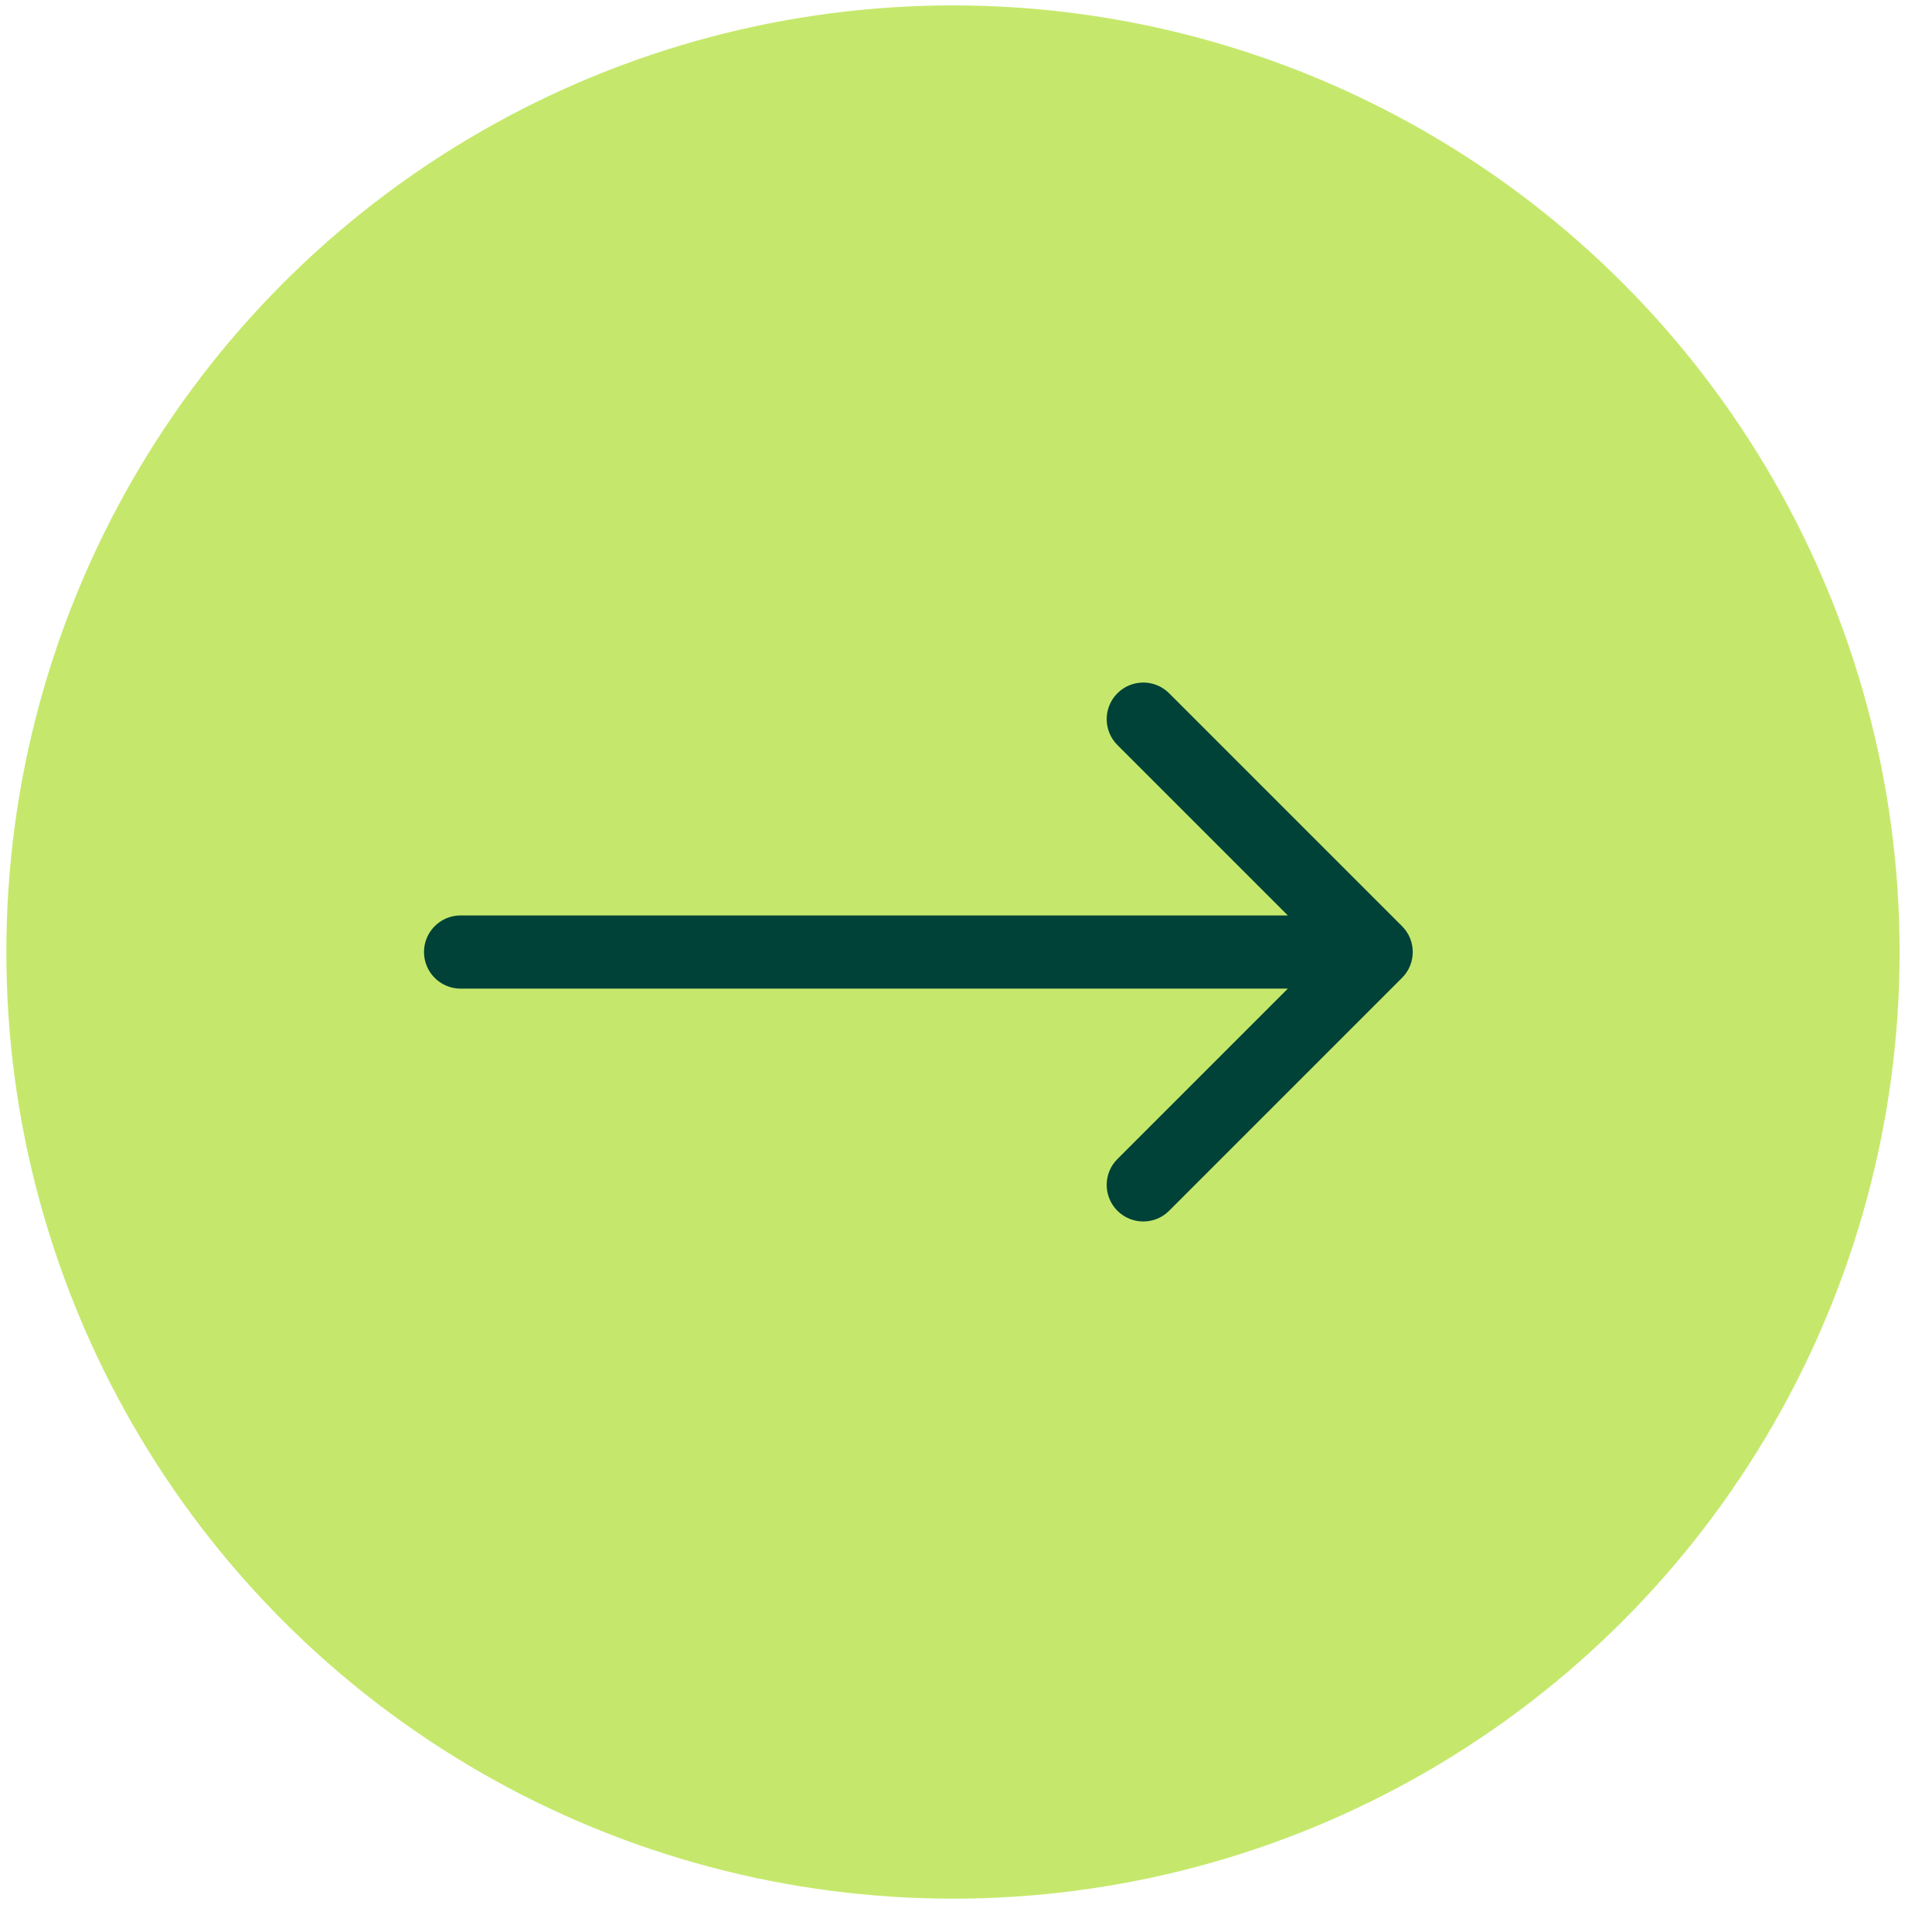 <svg width="35" height="35" viewBox="0 0 35 35" fill="none" xmlns="http://www.w3.org/2000/svg">
<circle cx="17.264" cy="17.247" r="17.149" fill="#C5E86C"/>
<path d="M8.344 16.584C7.978 16.584 7.681 16.881 7.681 17.247C7.681 17.613 7.978 17.91 8.344 17.91L8.344 16.584ZM25.399 17.715C25.658 17.456 25.658 17.037 25.399 16.778L21.18 12.559C20.921 12.3 20.502 12.3 20.243 12.559C19.984 12.818 19.984 13.238 20.243 13.497L23.993 17.247L20.243 20.997C19.984 21.255 19.984 21.675 20.243 21.934C20.502 22.193 20.921 22.193 21.18 21.934L25.399 17.715ZM8.344 17.91L24.93 17.91L24.93 16.584L8.344 16.584L8.344 17.91Z" fill="#004238"/>
</svg>
